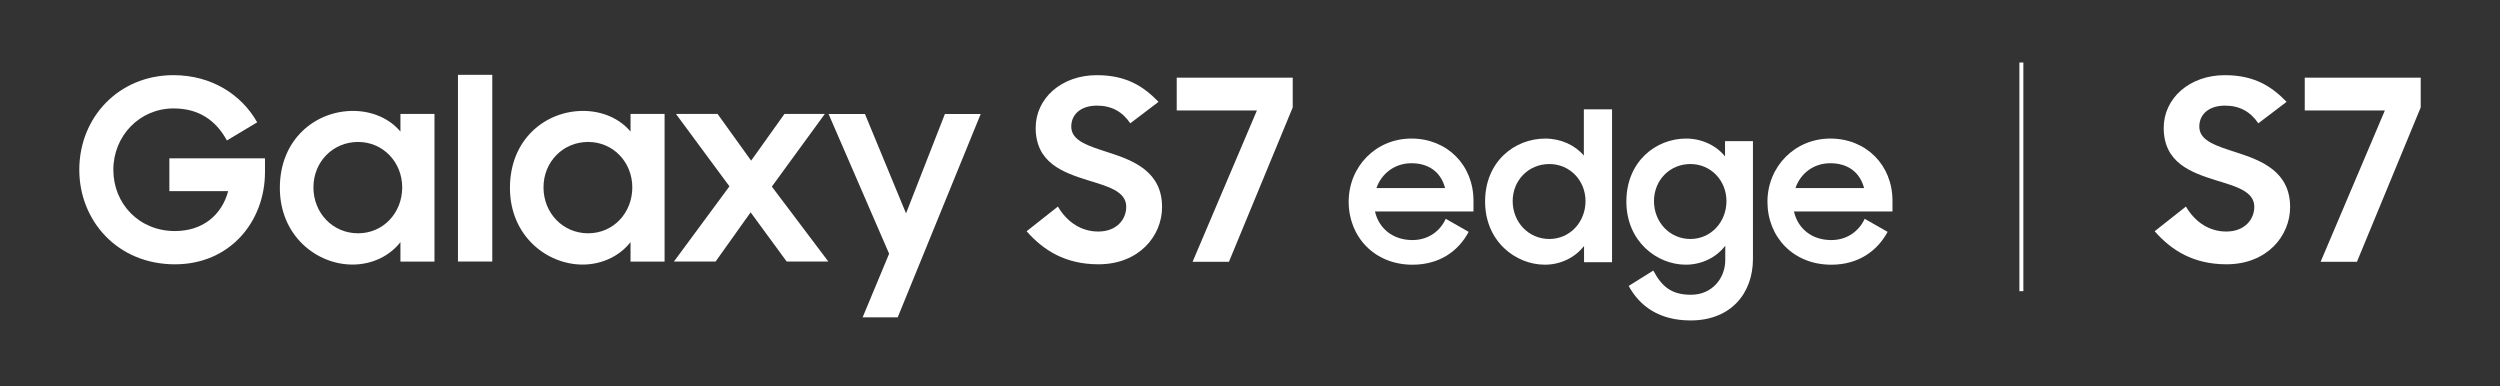 <?xml version="1.0" encoding="utf-8"?>
<!-- Generator: Adobe Illustrator 16.0.0, SVG Export Plug-In . SVG Version: 6.00 Build 0)  -->
<!DOCTYPE svg PUBLIC "-//W3C//DTD SVG 1.1//EN" "http://www.w3.org/Graphics/SVG/1.1/DTD/svg11.dtd">
<svg version="1.1" id="圖層_1" xmlns="http://www.w3.org/2000/svg" xmlns:xlink="http://www.w3.org/1999/xlink" x="0px" y="0px"
	 width="303.309px" height="46.852px" viewBox="0 0 303.309 46.852" enable-background="new 0 0 303.309 46.852"
	 xml:space="preserve">
<rect x="0" y="0" width="303.309" height="46.852" fill="#333333" stroke="none"/>
<path fill="#FFFFFF" d="M261.411,28.056l3.793-2.997c1.131,1.928,2.875,3.031,4.896,3.031c2.202,0,3.399-1.438,3.399-3.003
	c0-1.898-2.268-2.477-4.656-3.213c-2.995-0.947-6.334-2.106-6.334-6.364c0-3.581,3.127-6.39,7.41-6.39
	c3.608,0,5.692,1.374,7.498,3.238l-3.43,2.603c-0.945-1.405-2.263-2.146-4.037-2.146c-2.025,0-3.123,1.105-3.123,2.54
	c0,1.779,2.143,2.359,4.559,3.157c3.029,0.975,6.459,2.326,6.459,6.608c0,3.521-2.82,6.945-7.713,6.945
	C266.092,32.067,263.43,30.354,261.411,28.056"/>
<polygon fill="#FFFFFF" points="289.342,13.398 279.62,13.398 279.62,9.422 293.689,9.422 293.689,13.034 285.952,31.763 
	281.545,31.763 "/>
<path fill="#FFFFFF" d="M245.241,35.328V7.585V35.328z"/>
<rect x="245" y="7.585" fill="#FFFFFF" width="0.481" height="27.742"/>
<path fill="#FFFFFF" d="M192.159,13.266v5.611c-1.072-1.271-2.785-2.064-4.679-2.064c-3.729,0-7.303,2.785-7.303,7.64
	c0,4.826,3.702,7.66,7.255,7.66c1.918,0,3.652-0.866,4.751-2.271v1.968h3.396V13.266H192.159z M187.97,28.995
	c-2.519,0-4.447-2.039-4.447-4.597c0-2.529,1.931-4.497,4.447-4.497c2.514,0,4.391,2.022,4.391,4.497
	C192.36,26.928,190.483,28.995,187.97,28.995"/>
<path fill="#FFFFFF" d="M209.288,17.12v1.855c-1.045-1.296-2.774-2.163-4.718-2.163c-3.681,0-7.253,2.785-7.253,7.64
	c0,4.826,3.696,7.66,7.205,7.66c1.969,0,3.721-0.896,4.793-2.298v1.738c0,2.22-1.604,4.21-4.156,4.21
	c-2.326,0-3.523-0.946-4.574-2.938l-2.988,1.868c1.336,2.45,3.705,4.185,7.511,4.185c4.956,0,7.565-3.366,7.565-7.455V17.12H209.288
	z M205.083,28.995c-2.504,0-4.416-2.039-4.416-4.597c0-2.529,1.912-4.497,4.416-4.497c2.506,0,4.377,2.022,4.377,4.497
	C209.459,26.928,207.588,28.995,205.083,28.995"/>
<path fill="#FFFFFF" d="M178.768,24.351c0-4.318-3.188-7.541-7.53-7.541c-4.317,0-7.612,3.404-7.612,7.665
	c0,4.269,3.142,7.64,7.74,7.64c3.27,0,5.565-1.633,6.819-3.985l-2.783-1.584c-0.685,1.53-2.17,2.579-4.036,2.579
	c-2.4,0-4.087-1.432-4.547-3.468h11.949V24.351z M166.993,22.816c0.616-1.766,2.228-3.013,4.244-3.013
	c2.098,0,3.581,1.069,4.085,3.013H166.993z"/>
<path fill="#FFFFFF" d="M229.602,24.351c0-4.318-3.191-7.541-7.541-7.541c-4.305,0-7.628,3.404-7.628,7.665
	c0,4.269,3.121,7.64,7.749,7.64c3.242,0,5.561-1.633,6.83-3.985l-2.782-1.584c-0.705,1.53-2.165,2.579-4.048,2.579
	c-2.417,0-4.07-1.432-4.532-3.468h11.952V24.351L229.602,24.351z M217.831,22.816c0.607-1.766,2.186-3.013,4.229-3.013
	c2.104,0,3.585,1.069,4.099,3.013H217.831z"/>
<path fill="#FFFFFF" d="M124.553,28.056l3.795-2.997c1.133,1.928,2.875,3.031,4.896,3.031c2.202,0,3.395-1.438,3.395-3.003
	c0-1.898-2.262-2.477-4.646-3.213c-3.004-0.947-6.341-2.106-6.341-6.364c0-3.581,3.127-6.39,7.415-6.39
	c3.604,0,5.684,1.374,7.489,3.238l-3.427,2.603c-0.946-1.405-2.259-2.146-4.04-2.146c-2.016,0-3.12,1.105-3.12,2.54
	c0,1.779,2.146,2.359,4.558,3.157c3.033,0.975,6.458,2.326,6.458,6.608c0,3.521-2.815,6.945-7.709,6.945
	C129.236,32.067,126.575,30.354,124.553,28.056"/>
<polygon fill="#FFFFFF" points="152.495,13.398 142.764,13.398 142.764,9.422 156.838,9.422 156.838,13.034 149.099,31.763 
	144.688,31.763 "/>
<path fill="#FFFFFF" d="M21.223,32.068c6.668,0,10.926-5.171,10.926-11.2v-1.656H20.548v3.979h7.136
	c-0.797,2.941-3.123,4.841-6.461,4.841c-4.346,0-7.473-3.306-7.473-7.439c0-4.074,3.155-7.438,7.317-7.438
	c2.942,0,5.084,1.348,6.458,3.888l3.676-2.202c-1.9-3.372-5.54-5.722-10.163-5.722c-6.614,0-11.418,5.105-11.418,11.475
	C9.621,26.775,14.249,32.068,21.223,32.068"/>
<polygon fill="#FFFFFF" points="108.914,38.498 118.983,13.827 114.639,13.827 109.923,25.888 104.938,13.827 100.524,13.827 
	107.872,30.783 104.658,38.498 "/>
<polygon fill="#FFFFFF" points="81.762,31.732 86.816,31.732 91.068,25.761 95.445,31.732 100.498,31.732 93.642,22.638 
	100.069,13.825 95.172,13.825 91.13,19.488 87.058,13.825 82.01,13.825 88.498,22.608 "/>
<path fill="#FFFFFF" d="M48.583,13.826v2.142c-1.287-1.56-3.396-2.512-5.752-2.512c-4.531,0-8.879,3.401-8.879,9.338
	c0,5.85,4.497,9.304,8.816,9.304c2.362,0,4.504-1.035,5.815-2.726v2.362h4.129V13.826H48.583z M43.443,28.304
	c-3.062,0-5.416-2.449-5.416-5.571c0-3.093,2.354-5.511,5.416-5.511c3.06,0,5.355,2.48,5.355,5.511
	C48.798,25.825,46.502,28.304,43.443,28.304"/>
<path fill="#FFFFFF" d="M76.5,13.826v2.142c-1.287-1.56-3.399-2.512-5.759-2.512c-4.529,0-8.873,3.401-8.873,9.338
	c0,5.85,4.502,9.304,8.814,9.304c2.355,0,4.499-1.035,5.817-2.726v2.362h4.131V13.826H76.5z M71.36,28.304
	c-3.064,0-5.42-2.449-5.42-5.571c0-3.093,2.356-5.511,5.42-5.511c3.057,0,5.354,2.48,5.354,5.511
	C76.714,25.825,74.417,28.304,71.36,28.304"/>
<rect x="55.562" y="9.079" fill="#FFFFFF" width="4.164" height="22.65"/>
</svg>
